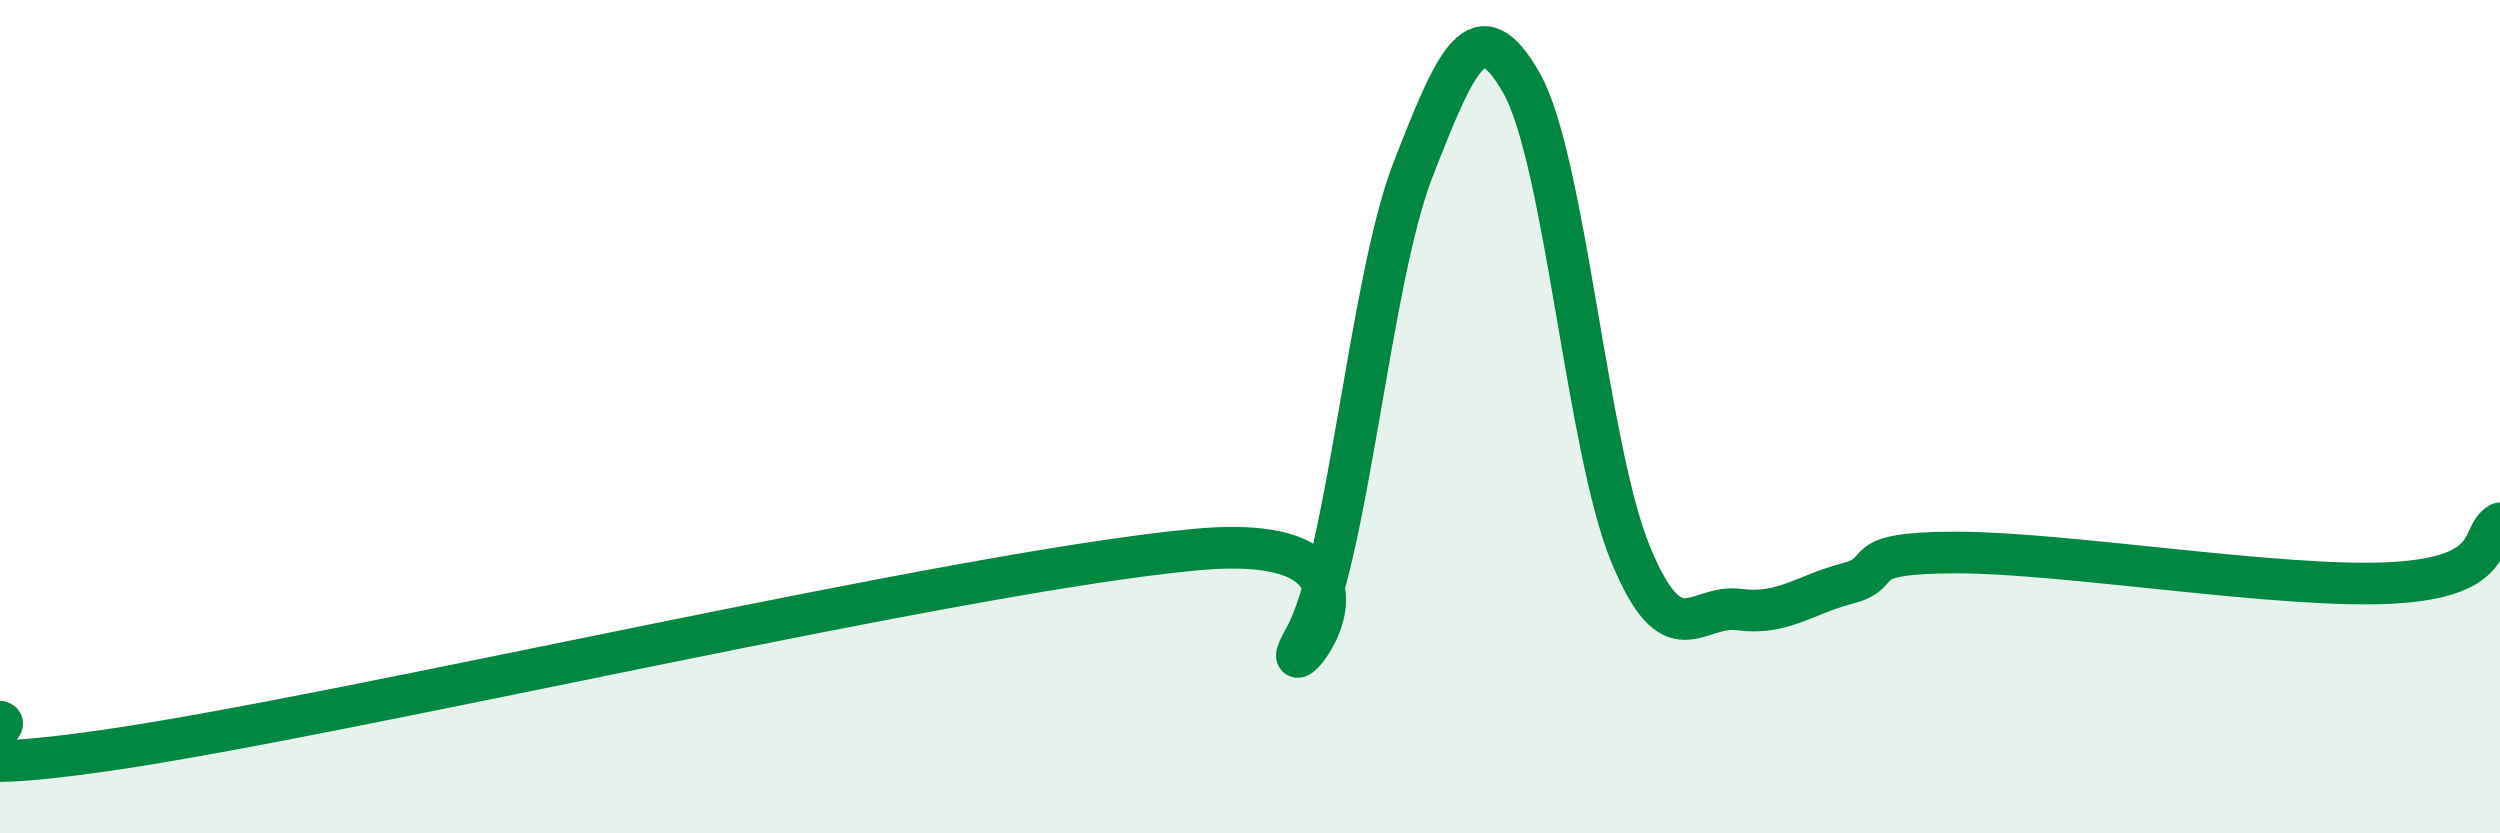 
    <svg width="60" height="20" viewBox="0 0 60 20" xmlns="http://www.w3.org/2000/svg">
      <path
        d="M 0,17.32 C 0.52,17.46 -3.13,18.83 2.61,18 C 8.35,17.17 22.96,13.72 28.7,13.19 C 34.44,12.66 30.26,17.15 31.3,15.33 C 32.34,13.51 32.87,6.75 33.91,4.08 C 34.95,1.41 35.48,0.16 36.52,2 C 37.56,3.84 38.09,10.76 39.13,13.29 C 40.17,15.82 40.7,14.49 41.74,14.63 C 42.78,14.77 43.31,14.27 44.35,14 C 45.39,13.73 44.35,13.26 46.96,13.26 C 49.57,13.26 54.78,14.13 57.39,13.99 C 60,13.85 59.48,12.85 60,12.56L60 20L0 20Z"
        fill="#008740"
        opacity="0.1"
        stroke-linecap="round"
        stroke-linejoin="round"
      />
      <path
        d="M 0,17.32 C 0.52,17.46 -3.13,18.83 2.61,18 C 8.35,17.17 22.96,13.72 28.7,13.19 C 34.44,12.66 30.26,17.15 31.3,15.33 C 32.34,13.51 32.87,6.75 33.91,4.08 C 34.95,1.41 35.48,0.16 36.52,2 C 37.56,3.84 38.09,10.76 39.13,13.29 C 40.17,15.82 40.7,14.49 41.74,14.63 C 42.78,14.77 43.31,14.27 44.35,14 C 45.39,13.73 44.35,13.26 46.96,13.26 C 49.57,13.26 54.78,14.13 57.39,13.99 C 60,13.85 59.48,12.85 60,12.56"
        stroke="#008740"
        stroke-width="1"
        fill="none"
        stroke-linecap="round"
        stroke-linejoin="round"
      />
    </svg>
  